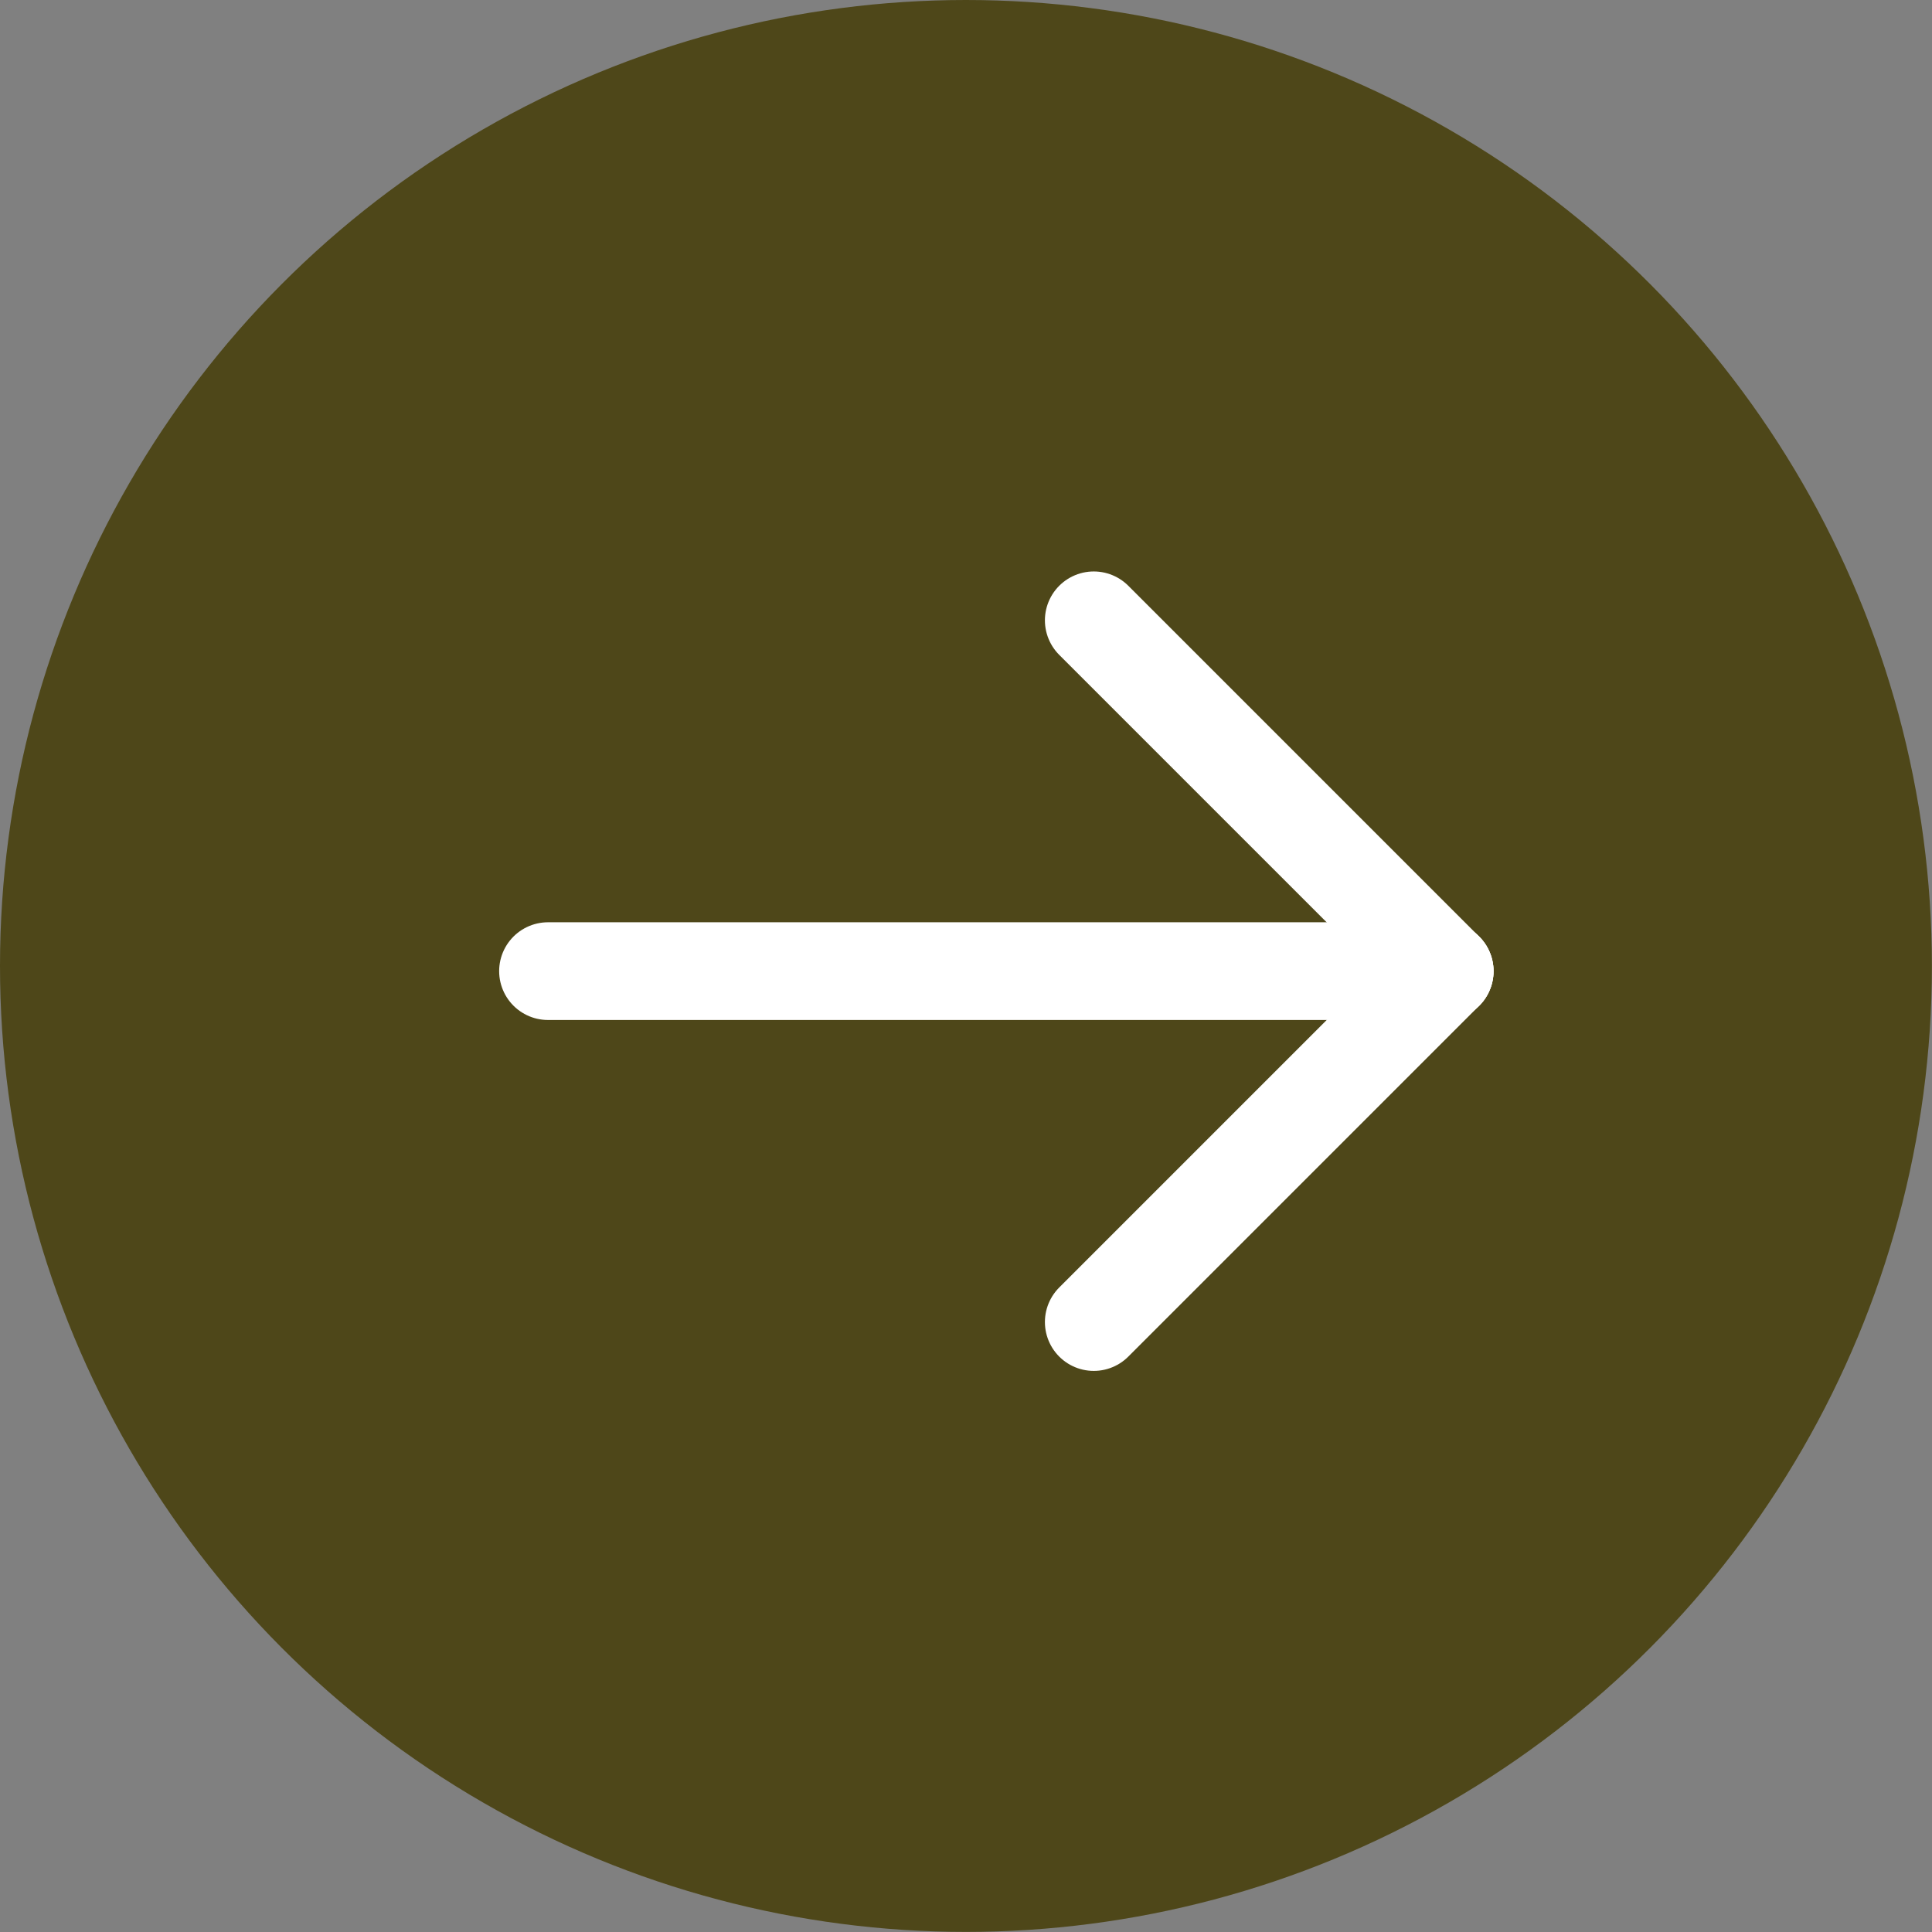 <svg xmlns="http://www.w3.org/2000/svg" xmlns:xlink="http://www.w3.org/1999/xlink" width="19.771" height="19.771" viewBox="0 0 19.771 19.771"><rect x="0" y="0" width="19.771" height="19.771" fill="#808080" stroke="none"/><defs><clipPath id="a"><rect width="11.336" height="9.689" transform="translate(-1 -1)" fill="none" stroke="#fff" stroke-width="1"/></clipPath></defs><g transform="translate(-19.115 -162.014)"><circle cx="9.885" cy="9.885" r="9.885" transform="translate(19.115 162.014)" fill="#4e4719"/><g transform="translate(24.607 168.055)"><g transform="translate(0 0)" clip-path="url(#a)"><line x2="3.591" y2="3.591" transform="translate(5.701 0.307)" fill="none" stroke="#fff" stroke-linecap="round" stroke-linejoin="round" stroke-width="1"/><line y1="3.591" x2="3.591" transform="translate(5.701 3.897)" fill="none" stroke="#fff" stroke-linecap="round" stroke-linejoin="round" stroke-width="1"/><line x2="9.176" transform="translate(0.116 3.897)" fill="none" stroke="#fff" stroke-linecap="round" stroke-linejoin="round" stroke-width="1"/></g></g></g></svg>